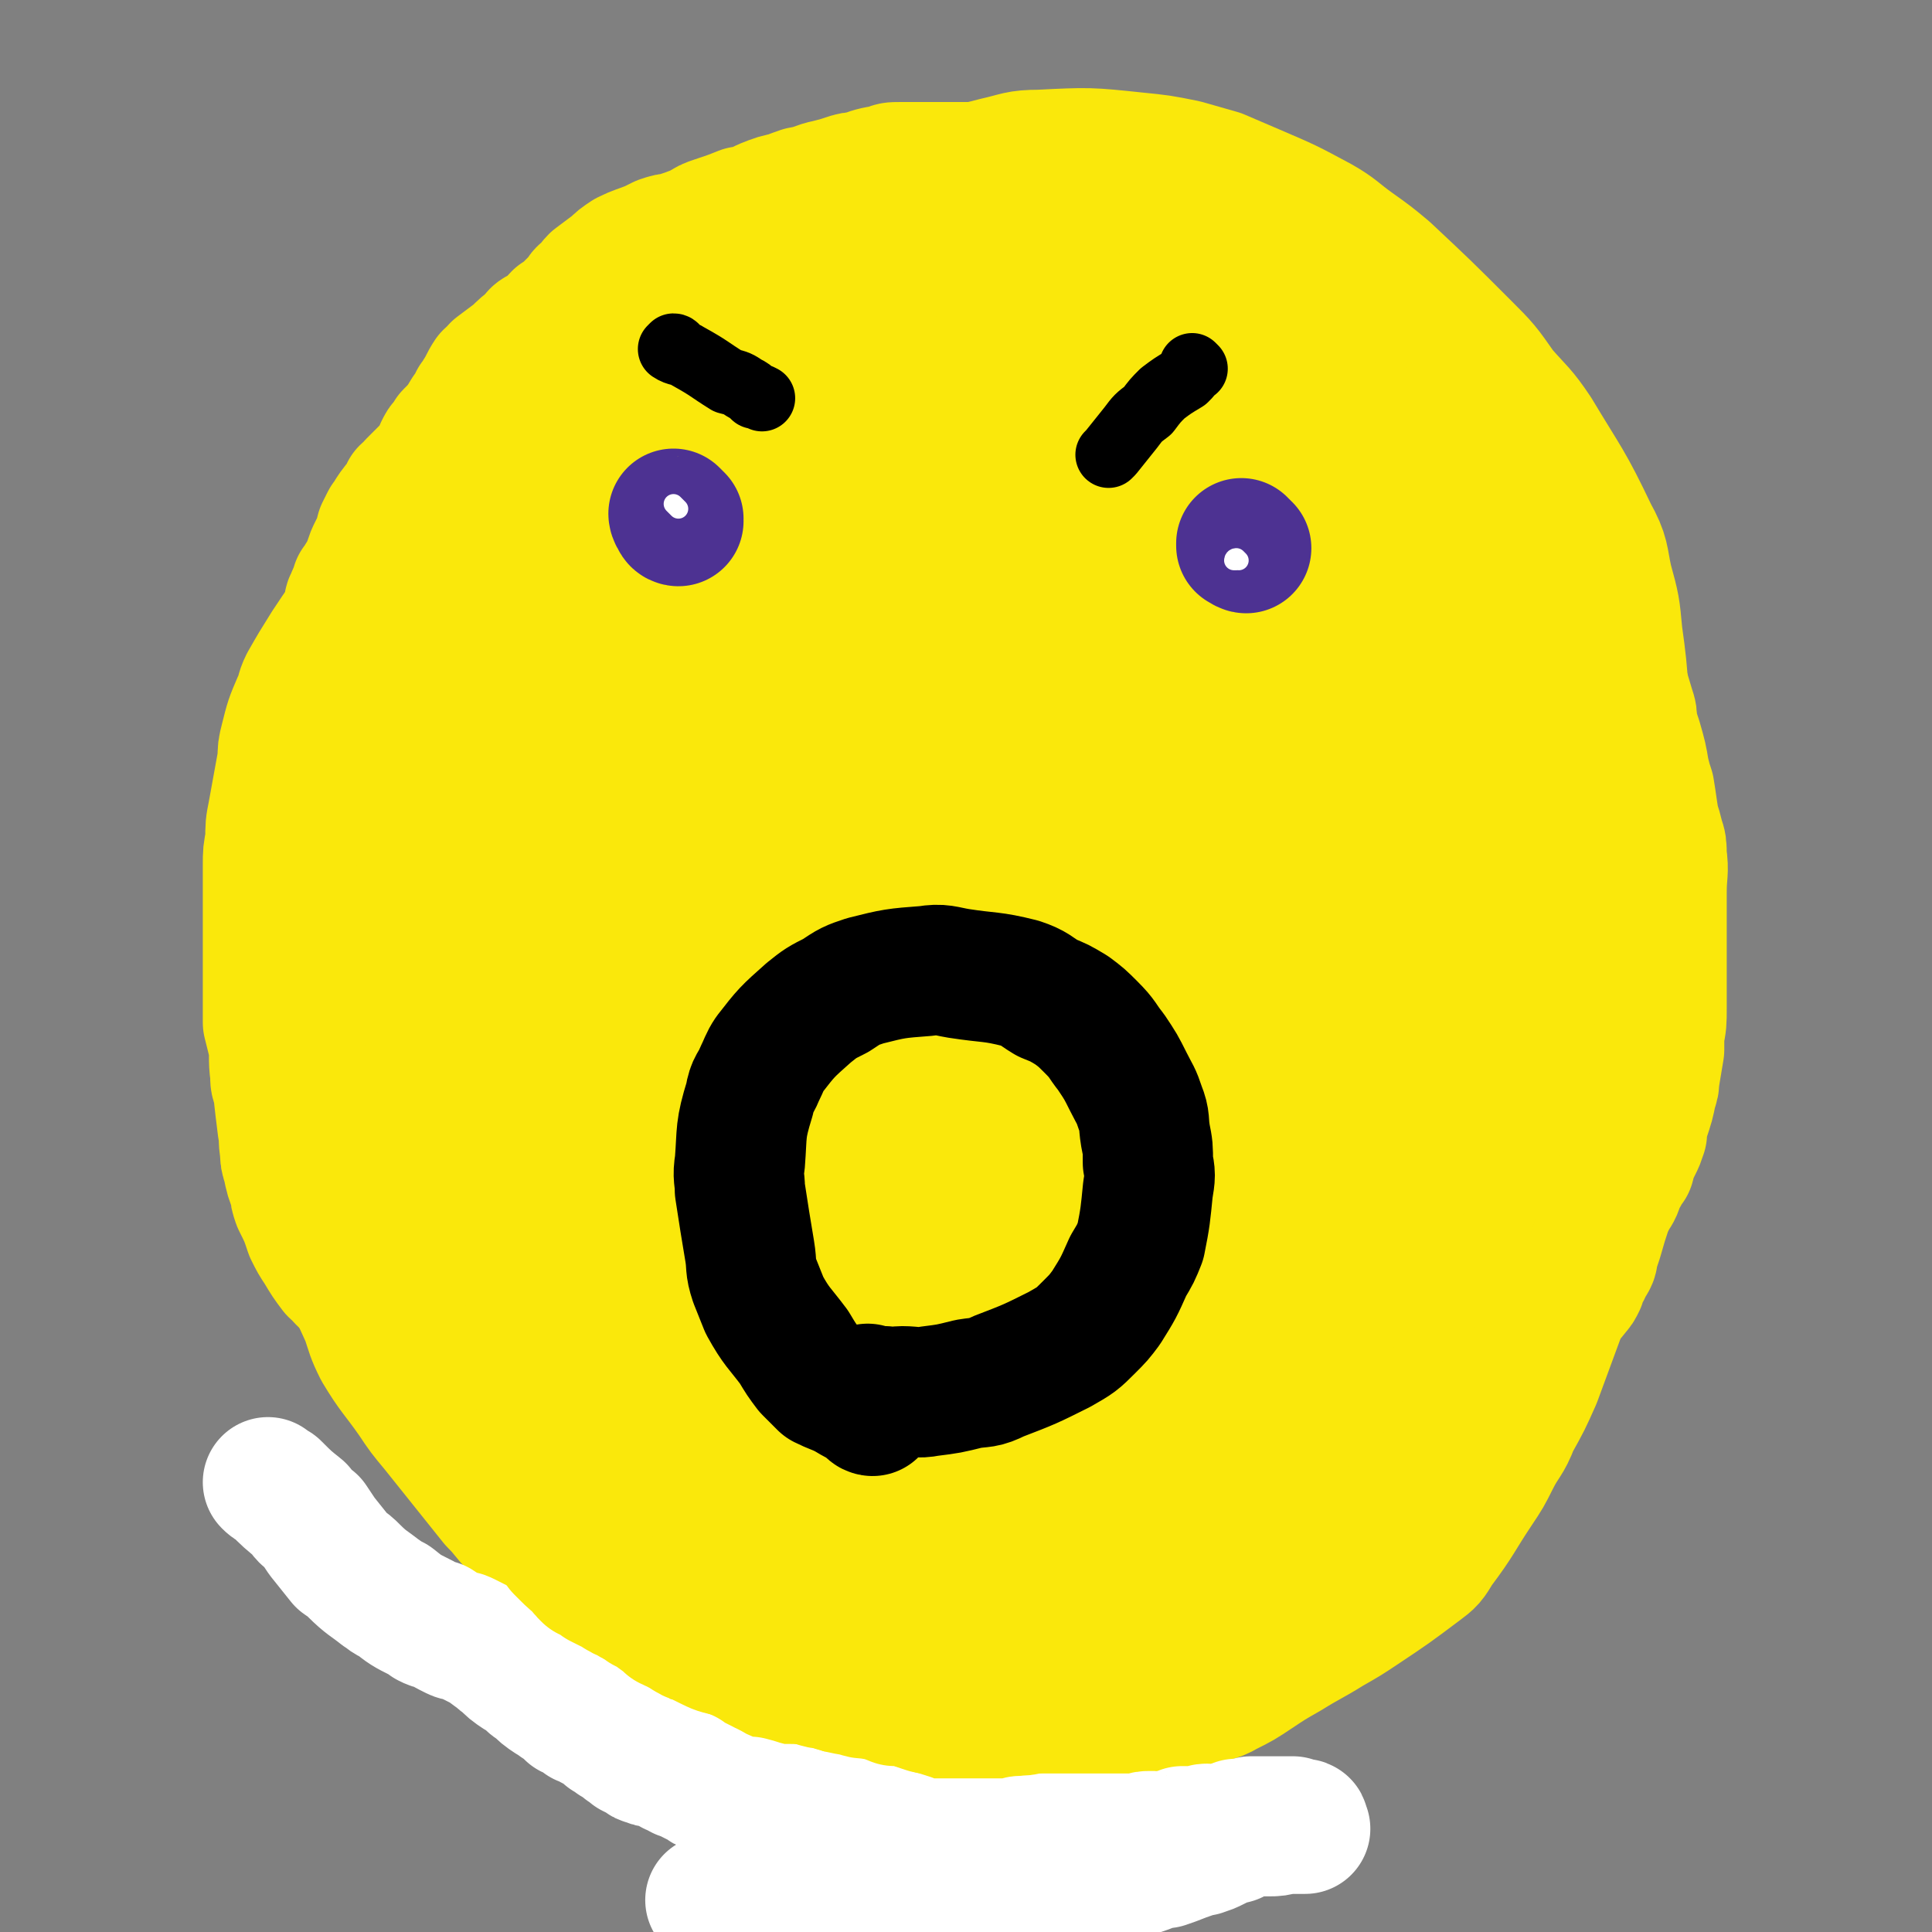 <svg viewBox='0 0 786 786' version='1.1' xmlns='http://www.w3.org/2000/svg' xmlns:xlink='http://www.w3.org/1999/xlink'><rect x="0" y="0" width="786" height="786" fill="#808080" stroke="none"/><g fill='none' stroke='#000000' stroke-width='8' stroke-linecap='round' stroke-linejoin='round'><path d='M480,742c0,0 -1,-1 -1,-1 -1,0 0,1 -1,1 0,1 0,0 0,0 -2,1 -2,1 -4,1 -10,3 -10,2 -20,4 -16,4 -17,4 -32,8 -18,6 -18,7 -35,13 -16,5 -16,5 -32,10 -15,5 -15,5 -30,9 -14,3 -14,3 -29,5 -16,3 -16,2 -32,6 -20,5 -21,5 -40,12 -11,5 -10,7 -20,12 -11,5 -11,5 -22,9 -5,2 -5,2 -10,4 -7,1 -7,1 -13,2 -4,0 -4,0 -7,0 -2,0 -2,0 -4,0 '/></g>
<g fill='none' stroke='#FAE80B' stroke-width='53' stroke-linecap='round' stroke-linejoin='round'><path d='M385,716c0,0 0,-1 -1,-1 -1,0 -1,0 -2,0 -1,0 -1,0 -3,0 -2,0 -2,1 -3,0 -3,0 -3,0 -6,-1 -7,-2 -7,-2 -14,-3 -2,-1 -2,-1 -5,-2 -6,-2 -6,-3 -11,-5 -8,-3 -8,-3 -16,-7 -9,-3 -9,-3 -18,-6 -4,-2 -4,-2 -8,-3 -3,-2 -3,-2 -7,-4 -6,-3 -6,-3 -12,-6 -4,-3 -4,-3 -8,-5 -8,-5 -8,-5 -16,-11 -4,-3 -4,-3 -8,-6 -7,-6 -7,-6 -14,-12 -4,-4 -4,-3 -8,-7 -8,-8 -8,-8 -15,-16 -5,-5 -4,-5 -9,-10 -8,-10 -8,-10 -16,-20 -4,-5 -4,-5 -8,-10 -5,-6 -5,-6 -9,-12 -7,-10 -8,-10 -14,-20 -3,-6 -3,-7 -5,-13 -6,-13 -6,-13 -10,-27 -2,-6 -2,-6 -3,-12 -2,-19 -2,-19 -3,-39 -1,-12 0,-12 1,-24 0,-12 0,-12 0,-23 1,-13 1,-13 3,-25 3,-24 3,-24 8,-48 3,-12 3,-12 7,-24 8,-24 8,-25 18,-48 4,-12 6,-12 12,-23 5,-10 4,-10 9,-20 6,-10 6,-10 12,-19 6,-8 6,-8 12,-15 14,-17 13,-18 29,-34 10,-10 11,-9 22,-18 12,-10 11,-11 24,-20 11,-7 11,-7 22,-14 22,-12 21,-14 44,-24 13,-6 13,-4 26,-8 12,-3 12,-2 23,-5 9,-2 9,-3 18,-3 20,-1 20,-1 39,1 10,1 10,1 20,3 7,2 7,2 14,4 7,3 7,3 14,6 14,6 14,6 27,13 7,4 7,5 14,10 7,5 7,5 13,10 16,15 16,15 32,31 8,8 8,8 15,18 7,8 8,8 14,17 12,20 13,20 23,41 5,9 4,10 6,19 3,11 3,11 4,22 3,21 2,21 3,43 1,11 1,11 0,22 0,11 -1,11 -1,23 -2,23 -3,23 -4,46 0,11 0,11 0,21 0,11 1,11 0,23 -1,18 -1,18 -3,37 -1,8 -1,8 -3,17 -2,8 -2,8 -4,16 -3,8 -3,8 -7,17 -7,19 -7,19 -14,38 -4,9 -4,9 -9,18 -3,8 -4,7 -8,15 -3,6 -3,6 -7,12 -8,12 -7,12 -16,24 -3,5 -3,5 -7,8 -12,9 -12,9 -24,17 -6,4 -6,4 -13,8 -8,5 -9,5 -17,10 -7,4 -7,4 -13,8 -6,4 -6,4 -12,7 -5,3 -6,2 -11,4 -5,1 -5,1 -9,2 -5,1 -5,2 -10,3 -5,1 -5,0 -10,1 -14,3 -14,4 -28,7 -8,1 -8,2 -15,2 -15,2 -15,2 -30,2 -9,1 -9,0 -19,0 -4,0 -4,1 -8,0 -6,-1 -6,-1 -12,-3 -3,-1 -3,-1 -6,-2 -4,-1 -4,-1 -7,-3 -10,-6 -10,-6 -20,-13 -5,-4 -5,-5 -9,-10 -9,-9 -9,-10 -18,-19 -4,-5 -4,-5 -8,-9 -5,-5 -5,-5 -10,-10 -8,-9 -8,-9 -17,-18 -4,-4 -4,-4 -8,-9 -6,-4 -6,-4 -11,-9 -9,-8 -9,-9 -18,-18 -4,-4 -4,-4 -8,-9 -4,-5 -4,-4 -8,-9 -6,-9 -6,-10 -12,-19 -4,-5 -4,-5 -7,-10 -5,-12 -4,-12 -8,-24 -2,-5 -3,-5 -5,-10 -4,-11 -4,-11 -8,-22 -1,-5 -1,-6 -2,-11 -2,-5 -2,-4 -3,-9 -2,-11 -2,-11 -3,-22 -1,-6 -1,-6 -1,-11 -1,-12 -1,-12 0,-25 0,-8 0,-8 1,-16 1,-7 1,-7 2,-13 3,-15 4,-15 7,-29 2,-7 2,-7 3,-13 4,-13 4,-13 7,-26 3,-7 3,-7 5,-14 5,-13 5,-13 11,-27 3,-7 3,-6 6,-13 5,-11 5,-11 10,-22 3,-6 3,-5 7,-11 4,-6 4,-6 8,-11 7,-9 7,-9 15,-17 5,-6 6,-5 12,-11 12,-10 11,-11 23,-22 5,-4 5,-4 10,-7 10,-7 10,-7 21,-14 5,-3 5,-3 11,-6 5,-3 5,-4 10,-7 13,-5 13,-5 26,-9 6,-3 6,-3 13,-5 5,-2 5,-2 11,-4 10,-3 11,-3 21,-5 4,-1 4,-1 9,-2 4,0 4,0 8,0 8,0 8,0 17,0 5,0 5,-1 10,0 10,1 10,1 19,3 6,1 6,2 11,3 5,2 5,2 10,3 11,4 11,4 22,9 5,2 5,3 11,6 8,4 8,4 16,10 4,2 4,2 7,5 7,6 7,6 14,12 4,3 5,3 8,7 4,3 4,3 8,6 6,7 6,7 12,15 2,3 3,2 5,5 3,7 3,8 6,15 2,4 2,4 3,8 3,5 3,5 5,10 4,10 4,10 8,21 3,5 3,5 5,11 3,13 3,13 5,26 1,7 1,7 2,15 1,7 1,7 1,14 1,8 1,8 1,15 1,17 1,17 1,35 0,7 0,7 -1,14 -1,17 -1,17 -4,33 -1,8 -2,8 -4,16 -4,16 -4,16 -9,31 -2,8 -1,8 -4,15 -2,7 -2,7 -5,14 -5,13 -5,13 -10,26 -3,7 -3,7 -7,14 -6,12 -7,11 -14,22 -3,5 -3,5 -6,10 -4,6 -4,7 -7,13 -2,5 -2,5 -5,10 -2,4 -2,4 -4,8 -3,6 -3,6 -7,12 -2,3 -2,3 -4,5 -5,6 -5,6 -11,11 -2,3 -2,3 -5,5 -7,5 -7,5 -14,10 -4,3 -4,3 -9,6 -4,3 -5,3 -9,5 -10,5 -9,6 -19,10 -6,2 -6,2 -13,3 -11,4 -11,4 -23,7 -5,1 -5,1 -10,2 -10,1 -10,1 -20,2 -4,1 -4,0 -8,0 -4,0 -4,1 -8,0 -8,0 -8,0 -16,-2 -4,-1 -4,-2 -8,-3 -8,-4 -8,-4 -16,-7 -4,-2 -4,-1 -9,-3 -4,-2 -4,-2 -9,-5 -9,-5 -9,-4 -18,-10 -7,-4 -7,-4 -13,-10 -3,-2 -3,-2 -5,-5 -3,-2 -3,-1 -5,-4 -6,-5 -6,-5 -12,-11 -3,-4 -3,-4 -7,-8 -5,-5 -5,-5 -10,-10 -9,-10 -9,-10 -18,-20 -4,-4 -4,-4 -8,-9 -7,-10 -7,-10 -13,-20 -3,-6 -2,-7 -5,-13 -4,-11 -4,-11 -8,-22 -3,-5 -3,-5 -5,-11 -2,-6 -2,-6 -3,-13 -3,-17 -4,-17 -6,-34 -1,-8 -1,-8 0,-15 0,-12 1,-12 2,-24 1,-8 1,-8 3,-16 2,-8 2,-7 4,-15 3,-9 2,-9 5,-18 5,-16 5,-16 10,-31 3,-9 3,-9 6,-18 3,-7 3,-7 7,-15 3,-6 3,-6 6,-13 8,-16 8,-16 16,-32 5,-7 5,-7 10,-14 5,-8 5,-9 10,-16 10,-13 9,-14 21,-24 12,-12 13,-11 26,-20 13,-9 14,-9 27,-17 7,-3 7,-3 14,-6 7,-3 6,-4 14,-6 14,-4 14,-3 29,-6 6,-1 7,-1 13,-2 15,0 15,0 29,0 8,1 8,1 15,2 14,2 14,2 27,5 6,1 6,1 12,3 11,5 11,6 22,12 6,3 6,3 11,7 9,8 9,8 18,16 5,4 6,3 10,8 9,11 8,11 17,23 3,4 4,4 7,9 8,11 8,11 14,23 3,5 2,6 5,11 2,5 3,5 5,11 6,12 6,12 12,24 2,6 2,6 4,12 4,13 4,13 7,26 1,8 1,8 2,16 1,14 1,14 3,29 1,8 1,8 2,16 0,6 0,6 0,12 1,14 1,14 1,27 0,6 0,6 0,12 0,8 0,8 0,17 0,4 0,4 -1,8 -1,8 -1,8 -3,16 -1,4 -1,4 -2,8 -2,8 -1,8 -4,16 -1,4 -2,3 -3,7 -2,4 -2,4 -3,8 -4,8 -4,8 -7,15 -2,3 -2,3 -3,6 -2,3 -1,3 -3,6 -2,5 -2,5 -5,11 -3,4 -3,4 -5,8 -5,8 -5,8 -10,16 -3,4 -3,4 -6,7 -6,8 -7,8 -13,16 -3,3 -3,4 -6,7 -2,3 -2,3 -4,5 -4,4 -4,5 -8,9 -4,4 -4,4 -8,7 -4,3 -4,3 -7,5 -7,4 -7,4 -15,8 -4,2 -4,2 -8,4 -8,4 -8,4 -16,7 -4,2 -4,2 -8,3 -5,2 -5,3 -10,3 -13,2 -13,2 -26,2 -7,1 -7,1 -15,-1 -15,-2 -15,-2 -30,-7 -9,-2 -9,-3 -17,-6 -9,-4 -9,-4 -18,-9 -15,-7 -15,-6 -29,-14 -5,-3 -5,-3 -10,-6 -8,-6 -8,-6 -16,-12 -3,-3 -3,-3 -6,-7 -6,-8 -6,-7 -11,-15 -3,-5 -2,-6 -4,-11 -3,-8 -3,-8 -5,-15 -8,-21 -7,-21 -16,-42 -2,-6 -3,-5 -5,-11 -2,-5 -2,-5 -4,-10 -3,-12 -3,-12 -6,-23 -2,-6 -2,-5 -3,-11 -2,-5 -2,-5 -4,-11 -1,-6 -1,-6 -2,-12 -2,-11 -2,-11 -2,-23 -1,-10 -1,-11 0,-21 3,-17 4,-17 9,-34 3,-10 2,-10 6,-20 4,-9 5,-8 9,-17 7,-11 6,-11 13,-22 17,-24 17,-24 36,-47 17,-21 17,-21 35,-40 8,-8 8,-7 17,-14 6,-5 6,-5 13,-9 8,-5 7,-6 16,-8 19,-5 19,-5 39,-8 7,-1 7,0 13,0 6,0 6,-1 12,0 6,1 6,1 12,3 11,5 11,5 21,12 4,2 4,3 7,6 4,4 5,4 7,9 7,14 7,14 12,29 3,8 2,8 4,16 3,20 2,20 4,40 1,11 1,11 1,22 1,12 1,12 2,24 1,9 1,9 1,19 1,21 2,21 1,41 0,9 -1,9 -2,18 -1,17 0,17 -2,33 -1,8 -1,8 -3,15 -2,8 -2,8 -4,16 -2,7 -3,7 -5,14 -4,10 -3,11 -8,21 -8,16 -9,16 -19,32 -6,10 -6,9 -13,18 -5,7 -5,8 -11,13 -13,10 -13,10 -27,19 -6,3 -6,3 -12,6 -7,3 -6,4 -13,6 -13,5 -13,5 -26,7 -7,1 -8,1 -15,0 -15,-1 -15,0 -29,-4 -9,-2 -9,-3 -17,-6 -9,-4 -9,-4 -17,-9 -8,-5 -8,-5 -15,-11 -15,-15 -15,-15 -30,-31 -6,-6 -6,-6 -12,-14 -6,-8 -6,-8 -11,-16 -5,-9 -6,-9 -10,-18 -8,-20 -8,-21 -13,-41 -2,-8 -1,-9 -2,-17 -1,-19 -2,-19 -1,-37 0,-20 -1,-20 2,-39 1,-9 2,-9 4,-17 2,-7 3,-7 5,-13 3,-7 2,-7 5,-14 4,-8 4,-8 9,-15 12,-17 12,-17 25,-33 8,-10 8,-10 16,-19 11,-10 11,-11 23,-20 24,-16 25,-15 50,-28 13,-7 13,-7 26,-12 10,-4 11,-4 22,-7 8,-2 8,-2 16,-3 13,-1 13,-1 27,-1 4,0 3,0 7,1 6,1 6,0 12,2 4,1 4,1 8,3 5,2 5,2 10,4 10,5 10,5 20,10 5,3 6,3 11,6 12,6 12,6 23,13 6,4 6,4 11,8 6,6 6,6 11,12 9,11 9,11 18,24 4,6 4,6 7,14 4,12 4,12 7,25 1,8 1,8 1,17 -2,18 -3,18 -5,35 -2,11 -1,11 -3,22 -4,18 -4,18 -8,36 -2,8 -1,9 -3,17 -2,8 -2,8 -5,15 -2,8 -1,9 -5,17 -7,16 -8,16 -16,31 -5,9 -3,11 -10,19 -10,12 -12,11 -24,21 -7,7 -8,6 -16,13 -12,10 -12,11 -25,21 -4,4 -5,4 -10,7 -5,2 -5,2 -10,4 -11,5 -11,5 -22,9 -6,2 -6,3 -11,3 -14,2 -14,2 -27,2 -6,1 -7,1 -13,0 -10,-1 -10,0 -20,-3 -6,-1 -6,-1 -11,-4 -13,-7 -13,-7 -24,-16 -8,-6 -7,-7 -14,-14 -7,-7 -8,-7 -14,-14 -8,-9 -8,-9 -16,-19 -15,-21 -16,-20 -29,-42 -6,-9 -6,-10 -9,-20 -7,-20 -7,-21 -11,-42 -2,-14 -1,-14 -1,-29 0,-13 1,-13 1,-26 1,-13 -1,-13 1,-25 1,-8 2,-8 3,-16 2,-7 2,-7 4,-14 2,-11 2,-11 6,-21 6,-14 6,-14 13,-27 7,-12 7,-13 17,-24 9,-10 10,-8 21,-18 10,-8 9,-9 19,-17 9,-8 9,-8 20,-14 11,-6 11,-6 23,-11 10,-4 10,-4 21,-7 10,-2 10,-2 20,-3 17,-2 17,-2 34,-2 8,0 8,-1 15,1 22,6 23,6 44,14 7,3 7,3 12,7 10,7 10,8 20,16 8,7 9,7 16,15 4,5 3,5 5,11 2,4 3,4 5,9 2,9 2,9 4,18 1,6 2,6 1,12 0,14 -1,13 -3,27 0,6 0,6 0,13 -1,7 -1,7 -2,14 -2,15 -3,15 -6,29 -2,10 -1,10 -4,20 -4,17 -4,17 -9,33 -3,9 -3,9 -6,17 -3,9 -3,9 -6,17 -5,11 -4,11 -9,23 -4,9 -4,9 -9,18 -4,6 -4,6 -8,13 -4,7 -4,7 -9,14 -6,10 -6,10 -14,19 -3,4 -3,3 -6,6 -9,8 -9,8 -18,16 -5,4 -5,4 -11,8 -5,3 -5,3 -10,6 -8,4 -7,5 -15,9 -8,4 -8,4 -17,7 -4,1 -4,2 -9,1 -7,0 -7,0 -14,-3 -8,-3 -8,-4 -15,-9 -12,-8 -12,-8 -23,-18 -6,-5 -7,-4 -11,-11 -14,-18 -15,-19 -25,-39 -7,-13 -6,-13 -11,-27 -3,-12 -3,-12 -5,-24 -2,-16 -3,-16 -2,-32 0,-19 -1,-20 4,-39 7,-28 7,-29 19,-54 6,-12 7,-12 17,-21 18,-18 18,-18 39,-34 9,-8 10,-7 21,-13 12,-7 12,-9 26,-12 27,-7 28,-7 56,-8 11,0 11,1 22,5 15,7 18,5 29,16 17,17 17,19 28,42 8,14 5,16 8,32 3,14 3,14 3,28 1,15 1,15 -1,30 -3,24 -3,24 -8,49 -3,13 -3,13 -8,26 -4,11 -4,11 -10,21 -6,12 -5,13 -13,24 -7,9 -7,10 -17,15 -24,13 -26,12 -52,20 -11,3 -12,2 -23,3 -12,1 -12,2 -24,0 -18,-2 -19,-2 -37,-8 -9,-3 -10,-4 -18,-10 -10,-8 -10,-9 -19,-19 -10,-13 -11,-13 -18,-28 -13,-24 -13,-25 -22,-51 -3,-7 -4,-8 -2,-16 6,-28 6,-29 17,-56 9,-18 10,-17 23,-34 9,-12 10,-12 21,-23 13,-13 12,-14 27,-24 16,-12 16,-12 34,-20 16,-7 16,-7 33,-10 15,-3 16,-2 31,-1 12,1 12,1 24,5 10,4 11,3 19,10 14,13 16,14 26,30 4,7 3,8 2,16 0,15 0,15 -4,29 -5,14 -7,14 -15,27 -8,13 -8,13 -18,26 -11,15 -10,15 -23,28 -11,12 -11,13 -24,21 -19,13 -19,13 -40,22 -8,3 -9,3 -18,3 -11,-1 -13,0 -21,-6 -10,-8 -9,-11 -15,-23 -6,-13 -7,-13 -9,-27 -3,-17 -3,-17 -3,-34 0,-10 0,-10 3,-20 4,-11 3,-12 10,-21 6,-9 8,-8 16,-15 19,-14 18,-16 38,-28 15,-9 15,-11 32,-14 24,-5 26,-4 50,-1 7,1 7,3 12,9 7,8 8,9 10,20 4,17 5,19 0,36 -11,43 -11,44 -32,83 -18,32 -21,31 -45,58 -10,11 -11,11 -23,19 -12,8 -12,9 -25,13 -10,3 -13,6 -22,2 -21,-12 -25,-14 -38,-35 -12,-18 -12,-22 -10,-44 4,-39 4,-43 21,-77 9,-20 14,-18 32,-31 15,-11 16,-11 34,-16 17,-6 18,-6 36,-6 17,-1 19,-2 34,5 17,7 22,7 31,23 10,19 6,23 6,45 1,12 0,13 -6,24 -10,18 -10,19 -25,33 -18,18 -19,19 -41,31 -20,12 -21,11 -43,17 -17,5 -18,6 -36,6 -15,-1 -16,-1 -29,-8 -11,-6 -14,-6 -19,-17 -11,-26 -14,-30 -13,-58 1,-22 6,-23 18,-42 13,-21 14,-23 33,-38 18,-13 20,-12 42,-19 17,-6 18,-5 36,-5 13,0 14,1 27,5 7,2 10,1 12,7 6,20 9,24 5,44 -3,18 -7,19 -18,34 -14,17 -15,18 -32,31 -16,12 -17,11 -34,19 -9,4 -9,5 -19,6 -9,1 -17,7 -19,-1 -7,-24 -7,-34 2,-61 6,-20 11,-21 29,-33 38,-24 41,-23 84,-39 9,-3 10,0 19,1 3,0 5,0 6,3 3,5 4,7 2,13 -14,32 -14,34 -36,63 -12,16 -14,16 -32,26 -22,12 -24,12 -49,17 -6,1 -10,-1 -13,-6 -6,-11 -7,-14 -5,-27 4,-19 6,-20 17,-36 13,-17 13,-19 32,-28 27,-14 30,-13 60,-19 5,-1 7,0 11,5 6,6 7,8 7,17 0,14 1,17 -7,29 -19,26 -22,26 -48,46 -11,10 -12,10 -27,15 -9,3 -11,4 -19,1 -6,-3 -8,-6 -8,-13 -2,-15 -6,-19 2,-31 17,-23 22,-23 47,-40 8,-5 9,-2 18,-3 4,-1 7,-2 8,1 2,2 0,5 -3,8 -11,11 -12,12 -26,20 -12,7 -12,7 -26,12 -8,3 -11,5 -17,6 -2,0 0,-3 2,-5 27,-17 27,-20 56,-33 11,-5 12,-2 23,-2 6,0 8,-1 11,2 2,2 3,5 1,8 -10,11 -11,11 -24,20 -12,8 -13,7 -26,13 -11,4 -13,5 -22,8 -2,0 0,-2 1,-3 22,-21 21,-24 46,-42 10,-8 12,-5 24,-9 5,-2 10,-6 10,-2 1,10 -1,16 -7,30 -11,21 -12,21 -28,40 -23,29 -25,27 -50,55 -4,5 -7,5 -9,10 0,2 3,3 5,3 18,-7 18,-11 36,-19 18,-8 18,-8 37,-14 9,-2 9,-2 19,-2 3,-1 7,-2 6,1 -5,27 -5,32 -18,58 -7,14 -11,12 -22,23 -10,10 -10,10 -21,19 -5,5 -10,10 -10,9 0,-3 4,-10 11,-17 19,-20 19,-21 43,-37 16,-11 17,-10 36,-17 11,-4 15,-7 23,-6 3,0 -1,3 -3,6 -10,14 -9,15 -22,26 -16,15 -17,13 -35,26 -17,12 -17,13 -35,24 -5,4 -6,2 -12,5 -1,1 -2,2 -2,1 3,-2 3,-3 7,-6 21,-14 20,-16 43,-27 32,-16 33,-15 67,-25 4,-1 7,-1 7,2 1,5 0,7 -4,13 -11,18 -10,20 -27,33 -31,25 -33,23 -68,44 -8,5 -8,5 -17,9 -2,1 -6,2 -4,2 2,0 5,-1 11,-3 54,-19 53,-20 107,-39 14,-5 14,-7 29,-10 4,-1 11,-1 9,1 -10,7 -17,8 -35,16 -27,12 -27,13 -55,23 -20,7 -20,8 -41,12 -18,4 -27,11 -37,4 -6,-4 -4,-16 5,-25 42,-40 47,-38 96,-72 16,-11 17,-10 34,-19 8,-5 14,-6 16,-9 1,-2 -5,-2 -10,-2 -26,1 -26,1 -51,4 -17,1 -17,2 -33,4 -14,1 -14,3 -27,2 -6,0 -10,0 -11,-5 -6,-19 -6,-23 -4,-45 3,-28 5,-29 15,-56 10,-28 13,-27 25,-55 2,-6 5,-6 4,-11 -1,-9 -2,-11 -8,-18 -11,-11 -12,-13 -26,-19 -29,-13 -31,-10 -61,-20 -6,-2 -7,0 -12,-3 -2,-1 -2,-3 -1,-5 9,-17 8,-19 21,-33 24,-24 26,-24 55,-42 38,-23 40,-19 79,-39 3,-2 4,-2 6,-4 1,0 0,0 -1,0 -25,13 -25,14 -50,27 -33,16 -34,15 -67,32 -39,19 -40,19 -78,39 -7,4 -8,5 -14,10 -1,1 0,1 0,2 1,1 1,1 1,1 '/></g>
<g fill='none' stroke='#FFFFFF' stroke-width='53' stroke-linecap='round' stroke-linejoin='round'><path d='M291,775c0,0 0,-1 -1,-1 0,-1 -1,-1 -1,-1 0,0 1,0 2,0 3,1 3,2 6,2 4,1 4,1 9,1 6,1 6,1 12,1 4,1 4,1 8,1 4,0 4,0 8,0 4,0 4,0 9,0 8,0 8,0 16,0 4,0 4,0 8,0 6,0 6,0 13,0 4,0 4,0 7,0 7,0 7,1 14,0 3,0 3,0 6,0 6,-1 6,-1 12,-3 3,0 3,-1 7,-1 3,-1 4,-1 7,-2 7,-2 7,-2 13,-4 3,-1 3,-2 6,-3 3,-1 3,-1 7,-3 5,-1 5,-1 10,-3 3,-1 3,-1 5,-1 6,-2 5,-2 11,-4 2,-1 2,-1 4,-1 3,-1 3,-1 5,-2 4,-2 4,-2 8,-3 1,-1 1,-1 3,-2 1,0 1,0 3,-1 2,0 2,0 5,0 1,0 1,0 3,0 3,0 3,0 7,-1 1,0 1,0 3,0 1,0 1,0 2,0 1,0 2,0 3,0 0,0 -1,0 -1,0 0,0 0,0 0,0 0,-1 0,-1 0,-1 0,0 1,-1 0,-1 0,0 -1,1 -2,0 -1,0 -1,0 -2,-1 -2,0 -2,0 -3,0 -4,0 -4,0 -7,0 -2,0 -2,0 -4,0 -2,0 -2,0 -3,0 -3,1 -3,1 -6,1 -2,1 -2,1 -3,1 -2,1 -2,1 -4,1 -2,1 -2,0 -5,0 -2,0 -2,1 -3,1 -4,0 -4,0 -7,0 -2,1 -2,1 -3,1 -2,1 -2,1 -4,1 -2,1 -2,0 -4,0 -2,0 -2,0 -3,0 -2,0 -1,1 -3,1 -3,0 -3,0 -6,0 -2,0 -2,0 -4,0 -4,0 -4,0 -8,0 -2,0 -2,0 -3,0 -2,0 -2,0 -4,0 -3,0 -3,0 -6,0 -2,0 -2,0 -3,0 -2,0 -2,0 -3,0 -3,0 -3,0 -5,0 -1,0 -1,1 -2,1 -3,1 -3,0 -5,0 -2,1 -2,1 -3,1 -2,1 -2,0 -4,0 -1,0 -1,0 -3,0 -1,0 -1,0 -3,0 -1,0 -1,0 -2,0 -3,0 -3,0 -5,0 -2,0 -2,0 -3,0 -3,0 -3,0 -5,0 -2,0 -2,0 -4,0 -2,0 -2,0 -4,0 -2,0 -2,1 -4,0 -1,0 -1,0 -2,0 -2,-1 -2,-1 -3,-2 -3,-1 -3,-1 -7,-2 -1,-1 -2,0 -3,-1 -2,0 -2,0 -3,-1 -4,-1 -4,-1 -8,-2 -2,0 -2,0 -4,-1 -4,-1 -3,-1 -7,-2 -1,0 -1,1 -3,0 -3,0 -3,0 -7,-1 -1,0 -1,0 -3,-1 -2,0 -2,0 -3,-1 -3,0 -3,0 -5,0 -1,0 -1,0 -2,0 -2,0 -2,0 -3,-1 -4,-1 -3,-1 -7,-2 0,0 0,0 -1,0 -2,0 -2,1 -4,0 0,0 0,0 -1,-1 -1,0 -2,0 -3,-1 -2,-1 -2,-1 -5,-2 -1,-1 -1,-1 -3,-2 -1,0 -1,0 -2,-1 -2,-1 -2,-1 -4,-2 -2,-1 -2,-1 -3,-2 -2,0 -2,0 -3,-1 -3,-1 -3,-1 -5,-3 -2,0 -2,0 -4,-1 -2,0 -2,0 -4,-1 -1,0 -1,0 -2,-1 -2,-1 -2,-1 -4,-2 -1,-1 -1,-1 -2,-2 -1,0 -1,0 -1,-1 -2,-1 -2,-1 -4,-2 -1,-1 0,-1 -1,-2 -1,0 -1,0 -2,0 -2,-2 -1,-2 -3,-4 -1,0 -1,1 -2,0 -2,0 -2,-1 -3,-2 -1,0 -1,0 -2,0 -1,-1 -1,-1 -1,-2 -2,-1 -2,0 -4,-1 -1,-1 -1,-1 -1,-2 -2,-1 -2,-1 -4,-2 -1,-1 0,-1 -1,-2 -1,0 -1,0 -2,0 -3,-2 -3,-2 -6,-5 -2,-1 -2,-1 -3,-3 -2,-1 -2,-1 -4,-2 -3,-2 -3,-2 -6,-5 -2,-1 -2,-2 -4,-3 -4,-3 -4,-3 -8,-5 -2,-1 -2,-1 -4,-2 -2,-1 -2,0 -4,-1 -4,-2 -4,-2 -7,-4 -2,0 -2,0 -4,-1 -1,-1 -1,-1 -3,-2 -6,-3 -6,-3 -11,-7 -3,-1 -3,-2 -5,-3 -5,-4 -6,-4 -11,-9 -2,-2 -2,-2 -5,-4 -4,-5 -4,-5 -8,-10 -2,-3 -2,-3 -4,-6 -3,-2 -3,-2 -5,-5 -5,-4 -5,-4 -10,-9 -2,-1 -2,-1 -3,-2 '/></g>
<g fill='none' stroke='#FAE80B' stroke-width='53' stroke-linecap='round' stroke-linejoin='round'><path d='M191,517c0,0 -1,-1 -1,-1 0,0 1,0 1,1 0,1 -1,1 -1,2 0,1 0,1 0,3 -1,7 -1,7 -2,13 -1,7 -1,7 -2,14 -1,2 0,2 0,5 0,6 0,6 1,12 0,2 0,2 1,5 2,5 2,5 3,10 1,2 1,2 2,4 2,4 2,3 3,7 1,1 1,1 2,3 1,2 1,2 2,3 1,2 1,2 3,4 1,0 1,1 2,1 1,1 1,1 2,2 2,2 2,2 5,3 1,1 1,1 2,2 2,2 2,2 4,4 2,1 2,2 3,3 2,2 3,2 5,4 1,1 1,1 2,2 1,1 1,1 2,2 1,3 1,3 3,5 1,1 1,0 2,1 0,1 0,1 1,2 1,1 1,2 2,3 1,1 1,1 2,2 0,0 0,0 0,0 '/><path d='M196,558c0,0 0,-1 -1,-1 0,0 -1,1 -1,2 0,0 1,-1 1,-1 0,1 0,1 0,1 0,1 1,1 1,2 1,2 1,2 2,4 1,3 1,3 1,5 1,3 1,3 2,5 2,7 2,7 4,14 1,3 1,3 2,6 1,3 2,3 3,6 1,2 1,2 2,4 1,1 1,1 1,3 3,4 2,4 5,8 1,2 1,2 3,4 2,3 2,3 5,6 1,2 1,2 2,4 1,1 1,1 2,2 3,3 3,3 6,5 1,2 1,2 3,4 2,1 3,1 5,3 2,1 2,1 4,2 1,0 1,0 2,1 3,2 3,2 6,3 1,1 1,1 3,2 2,1 2,1 3,2 2,1 2,1 4,2 3,3 3,2 6,5 1,0 1,1 3,1 1,1 1,1 3,2 3,2 3,2 6,3 2,1 2,1 4,2 4,2 4,2 9,3 3,1 3,1 6,2 2,1 2,1 5,1 5,2 5,2 10,4 2,1 2,0 5,1 4,2 4,2 8,4 3,1 3,1 5,1 6,2 6,2 12,3 3,1 3,1 5,1 6,1 6,1 11,3 3,0 3,0 7,1 3,1 3,1 6,2 6,1 6,1 11,1 4,1 4,0 7,0 8,0 8,1 16,0 5,0 5,0 9,-1 9,-3 9,-3 18,-7 4,-1 4,-2 7,-3 3,-1 3,0 6,-1 3,-2 3,-2 5,-4 '/><path d='M252,551c0,0 0,-1 -1,-1 -1,-1 -1,0 -2,-1 -2,-1 -2,-1 -4,-3 -1,-2 -1,-2 -3,-5 -1,-2 -1,-2 -3,-5 -4,-4 -4,-5 -8,-9 -4,-5 -5,-4 -9,-9 -2,-1 -2,-1 -4,-3 -1,-2 -1,-1 -3,-3 -4,-4 -4,-4 -7,-9 -2,-3 -2,-3 -4,-6 -4,-6 -4,-6 -8,-12 -2,-3 -2,-3 -4,-5 -1,-2 -1,-3 -3,-5 -3,-4 -3,-4 -6,-9 -2,-1 -2,-1 -4,-3 -3,-4 -3,-4 -6,-9 -2,-2 -2,-2 -4,-4 -1,-3 -1,-3 -3,-5 -3,-5 -3,-5 -6,-10 -2,-3 -2,-3 -3,-5 -1,-2 -1,-2 -2,-3 -2,-4 -2,-4 -3,-8 -1,-1 -1,-1 -2,-3 -2,-3 -2,-3 -3,-7 -1,-2 -1,-2 -2,-4 -1,-2 -1,-2 -2,-4 -1,-4 -1,-4 -3,-9 -1,-2 -1,-2 -1,-4 -1,-3 -1,-3 -2,-7 0,-1 -1,-1 -1,-3 -1,-2 -1,-2 -1,-4 0,-1 0,-1 0,-3 0,-1 0,-1 0,-3 0,-4 0,-4 0,-8 0,-1 0,-1 0,-3 0,-2 0,-2 0,-4 0,-3 0,-3 0,-7 0,-1 0,-1 0,-3 0,-3 0,-3 0,-6 0,-1 0,-1 0,-3 0,-2 0,-2 0,-3 -1,-4 -1,-4 -1,-8 0,-2 0,-2 0,-5 0,-2 0,-2 0,-5 0,-4 0,-4 0,-8 0,-3 0,-3 0,-6 0,-3 0,-3 0,-6 0,-3 0,-3 0,-7 0,-1 0,-1 0,-3 0,-5 0,-5 1,-10 0,-2 0,-2 1,-5 1,-2 1,-2 2,-5 0,-3 0,-3 1,-7 0,-1 0,-1 1,-3 1,-3 1,-3 2,-6 0,-2 0,-2 1,-3 0,-1 0,-1 1,-3 1,-1 1,-1 1,-3 1,-1 1,-1 2,-3 2,-3 2,-3 3,-6 1,-3 1,-3 2,-5 2,-4 2,-4 3,-8 1,-2 1,-2 2,-4 1,-1 1,-1 2,-3 2,-3 2,-3 5,-6 1,-2 1,-2 1,-3 2,-2 2,-1 3,-3 3,-3 3,-3 6,-6 1,-1 1,0 2,-2 2,-3 2,-3 3,-6 1,-2 1,-2 2,-3 1,-1 1,-1 2,-3 4,-4 4,-4 7,-9 2,-2 2,-2 3,-5 1,-1 1,-1 2,-3 2,-3 2,-4 4,-7 2,-2 2,-1 3,-3 4,-3 4,-3 8,-6 3,-3 3,-3 7,-6 1,-2 1,-2 3,-3 1,-1 2,0 3,-1 2,-2 2,-3 4,-5 2,-1 2,-1 3,-2 3,-3 3,-3 6,-6 1,-2 1,-2 3,-3 2,-2 1,-2 3,-4 4,-3 4,-3 8,-6 2,-2 2,-2 5,-4 4,-2 5,-2 10,-4 2,-1 2,-1 4,-2 3,-1 3,-1 5,-1 6,-2 6,-2 11,-4 3,-2 3,-2 6,-3 6,-2 6,-2 11,-4 2,0 2,0 5,-1 2,-1 2,-1 4,-2 5,-2 5,-2 10,-3 2,-1 2,-1 5,-2 6,-1 6,-2 11,-3 4,-1 4,-1 7,-2 3,-1 3,-1 6,-1 5,-2 5,-2 11,-3 2,-1 2,-1 5,-1 3,0 3,0 6,0 5,0 5,0 11,0 2,0 2,0 5,0 5,0 5,0 10,0 2,0 2,0 3,0 5,0 5,0 9,0 2,0 2,0 4,0 5,0 5,0 10,1 3,0 3,1 7,1 6,2 6,1 13,3 3,0 3,1 6,1 4,1 4,1 7,2 7,2 7,2 14,3 3,1 3,1 7,2 3,1 3,1 6,2 8,3 8,4 15,7 9,3 9,3 18,6 4,2 4,2 8,5 6,3 6,3 12,7 3,2 2,2 5,4 3,3 2,3 5,5 7,6 7,6 14,12 4,3 4,3 8,5 2,2 2,2 3,3 '/><path d='M319,210c0,0 0,0 -1,-1 0,0 -1,0 -1,-1 0,0 1,1 1,1 -1,0 -1,0 -1,0 -1,0 -1,1 -2,1 -2,1 -2,1 -4,2 -2,1 -1,1 -3,2 -2,2 -2,2 -5,4 -5,3 -5,3 -10,6 -3,2 -3,2 -6,3 -2,1 -2,1 -5,2 -6,2 -6,1 -13,3 -3,1 -3,1 -6,2 -5,0 -5,0 -10,0 -3,0 -3,0 -5,0 -5,0 -5,0 -10,0 -5,-1 -5,-1 -10,-1 -2,-1 -2,-1 -5,-1 -1,-1 -1,-1 -3,-1 -3,0 -3,0 -7,0 -1,0 -1,0 -3,0 -1,0 -1,0 -3,0 -3,0 -3,-1 -7,0 -1,0 -1,0 -3,1 -4,2 -4,2 -9,3 -3,1 -3,1 -5,2 -2,1 -3,1 -5,2 -4,1 -4,1 -9,3 -1,1 -1,1 -3,2 -2,2 -2,1 -3,3 -4,3 -4,3 -7,6 -1,2 -2,2 -3,4 -3,4 -3,4 -6,8 -1,2 -1,2 -3,4 0,2 0,2 -1,4 -2,4 -2,4 -3,8 -1,1 -1,1 -2,3 -1,3 -1,3 -2,5 -1,6 -1,6 -3,11 -1,3 -1,3 -2,7 -1,5 -1,5 -3,11 -1,2 -1,2 -2,5 0,2 0,2 -1,5 -2,5 -2,5 -4,11 0,2 0,2 -1,5 -1,3 -1,3 -2,6 -1,6 -1,6 -1,11 0,3 0,3 0,6 0,3 0,3 0,5 0,5 0,5 0,11 0,2 0,2 0,5 0,7 -1,7 0,13 0,4 0,4 1,7 1,3 1,3 2,6 1,6 0,7 2,13 0,2 1,2 1,4 1,5 1,6 2,10 1,5 1,5 3,10 1,3 0,3 2,6 1,3 1,2 3,5 3,6 3,6 6,12 1,2 0,2 1,5 2,6 3,6 5,12 1,4 0,4 1,7 1,3 1,3 2,6 2,6 2,6 4,12 1,2 1,3 2,5 2,6 3,6 5,12 1,3 1,3 3,6 0,2 0,3 1,5 2,4 2,4 4,7 0,2 0,2 1,3 1,2 2,1 3,3 0,1 0,1 0,2 0,0 0,1 0,1 0,0 0,0 0,-1 0,0 -1,0 -1,0 -1,0 -1,1 -2,0 -1,0 -1,-1 -1,-2 -3,-3 -2,-3 -5,-6 -2,-4 -2,-4 -4,-8 -4,-6 -4,-6 -8,-12 -2,-2 -2,-2 -4,-5 -1,-1 -2,-1 -3,-3 -2,-1 -2,-1 -4,-3 -1,-2 -1,-1 -3,-3 -3,-4 -3,-4 -6,-9 -2,-3 -2,-3 -4,-7 -2,-6 -2,-6 -5,-12 -1,-3 -1,-3 -1,-5 -2,-5 -2,-5 -3,-10 -1,-3 -1,-3 -1,-6 -1,-5 0,-5 -1,-9 -1,-8 -1,-8 -2,-17 -1,-2 -1,-2 -1,-5 -1,-7 0,-7 -1,-13 -1,-4 -1,-4 -2,-8 0,-8 0,-8 0,-17 0,-4 0,-4 0,-8 0,-4 0,-4 0,-8 0,-11 0,-11 0,-21 0,-5 0,-5 0,-10 0,-5 0,-5 1,-10 0,-6 0,-6 1,-11 2,-11 2,-11 4,-22 0,-4 0,-4 1,-8 2,-8 2,-8 5,-15 2,-4 1,-4 3,-8 4,-7 4,-7 9,-15 2,-3 2,-3 4,-6 6,-7 6,-8 12,-15 4,-4 4,-4 7,-9 4,-5 4,-5 9,-9 9,-9 9,-9 19,-18 5,-4 5,-4 9,-7 9,-7 10,-7 19,-13 5,-4 5,-5 11,-8 18,-10 18,-10 36,-18 9,-4 10,-4 20,-7 11,-4 11,-4 22,-7 10,-3 10,-2 20,-5 17,-4 17,-3 34,-7 '/><path d='M530,626c0,0 -1,-1 -1,-1 0,0 0,1 0,0 2,0 2,-1 3,-2 3,-2 3,-2 5,-4 3,-2 3,-2 5,-4 3,-2 3,-2 5,-4 6,-5 6,-5 12,-11 3,-4 3,-4 6,-8 7,-9 7,-9 13,-17 3,-4 4,-3 7,-7 6,-7 6,-7 12,-14 2,-3 2,-3 5,-7 2,-3 2,-3 3,-6 2,-5 2,-5 4,-10 2,-4 2,-4 3,-9 1,-2 1,-2 2,-4 1,-2 1,-2 2,-4 2,-5 2,-6 4,-10 2,-3 2,-3 4,-5 2,-4 2,-5 4,-9 2,-1 2,-1 3,-3 1,-1 1,-2 2,-3 1,-2 2,-2 3,-4 1,0 1,-1 2,-1 0,-1 1,0 1,0 '/><path d='M562,621c0,0 -1,-1 -1,-1 0,0 0,0 0,0 1,0 1,0 1,0 2,-1 3,-1 5,-2 2,-2 2,-2 5,-4 1,-1 1,-1 3,-3 3,-4 3,-5 7,-9 1,-2 1,-2 3,-4 3,-5 3,-5 6,-11 2,-3 2,-3 5,-6 1,-2 1,-2 3,-3 3,-3 3,-2 6,-5 2,-1 2,-1 4,-3 3,-3 3,-3 6,-7 2,-1 2,-1 4,-3 1,-2 1,-2 3,-5 3,-6 3,-7 6,-13 2,-3 2,-3 4,-6 2,-3 3,-3 5,-7 2,-2 2,-1 4,-4 1,-1 1,-1 2,-3 1,-4 2,-4 3,-7 2,-3 2,-3 2,-5 1,-3 1,-3 2,-6 2,-7 2,-7 4,-13 1,-2 1,-2 2,-4 2,-3 2,-3 3,-7 1,-1 1,-1 2,-3 1,-2 1,-2 2,-3 1,-4 1,-4 3,-8 1,-2 1,-2 2,-5 0,-3 0,-3 1,-6 2,-6 2,-6 3,-11 1,-3 1,-3 1,-5 1,-6 1,-6 2,-12 0,-3 0,-3 0,-6 1,-5 1,-5 1,-11 0,-2 0,-2 0,-5 0,-5 0,-5 0,-10 0,-2 0,-2 0,-5 0,-2 0,-2 0,-5 0,-7 0,-7 0,-14 0,-4 0,-4 0,-8 0,-8 1,-8 0,-15 0,-4 0,-4 -1,-7 -1,-4 -1,-4 -2,-7 -1,-6 -1,-7 -2,-13 -1,-3 -1,-3 -2,-7 -1,-6 -1,-6 -3,-13 -1,-3 -1,-3 -2,-6 0,-4 0,-4 -1,-7 -3,-10 -3,-10 -6,-20 -1,-5 -1,-5 -2,-10 -4,-9 -4,-9 -7,-18 -1,-4 -2,-4 -3,-7 -4,-7 -3,-7 -7,-13 -2,-4 -2,-4 -4,-7 -3,-4 -2,-4 -5,-8 -10,-9 -10,-10 -21,-18 -8,-5 -9,-5 -18,-7 -25,-5 -26,-6 -51,-7 -13,-1 -13,1 -26,2 '/></g>
<g fill='none' stroke='#000000' stroke-width='53' stroke-linecap='round' stroke-linejoin='round'><path d='M355,574c0,0 -1,0 -1,-1 0,0 0,-1 1,-1 0,0 0,0 0,0 0,0 0,0 0,0 -6,-2 -6,-2 -11,-5 -4,-2 -5,-2 -9,-4 -3,-3 -3,-3 -6,-6 -3,-4 -3,-4 -6,-9 -6,-8 -7,-8 -12,-17 -2,-5 -2,-5 -4,-10 -2,-6 -1,-6 -2,-12 -2,-12 -2,-12 -4,-25 0,-5 -1,-5 0,-11 1,-13 0,-13 4,-26 1,-6 2,-5 4,-10 2,-4 2,-5 4,-8 7,-9 7,-9 16,-17 5,-4 5,-4 11,-7 6,-4 6,-4 12,-6 12,-3 12,-3 25,-4 6,-1 7,0 13,1 13,2 13,1 25,4 6,2 6,3 11,6 5,2 5,2 10,5 4,3 4,3 8,7 5,5 4,5 8,10 4,6 4,6 7,12 3,6 3,5 5,11 2,5 1,5 2,11 1,5 1,5 1,11 1,5 1,5 0,11 -1,10 -1,11 -3,21 -2,5 -2,5 -5,10 -4,9 -4,9 -9,17 -3,4 -3,4 -7,8 -5,5 -5,5 -12,9 -12,6 -12,6 -25,11 -6,3 -6,2 -12,3 -8,2 -8,2 -16,3 -5,1 -6,0 -11,0 -3,0 -3,1 -7,0 -4,0 -4,0 -7,-1 '/></g>
<g fill='none' stroke='#4D3292' stroke-width='53' stroke-linecap='round' stroke-linejoin='round'><path d='M276,212c0,0 -1,0 -1,-1 -1,-1 -1,-2 -1,-2 0,0 0,0 1,1 0,0 0,0 1,1 '/><path d='M507,223c0,0 -1,0 -1,-1 -1,0 -1,-1 -1,-1 0,0 0,0 0,1 '/></g>
<g fill='none' stroke='#000000' stroke-width='27' stroke-linecap='round' stroke-linejoin='round'><path d='M275,142c0,0 0,-1 -1,-1 0,0 -1,1 -1,1 3,2 4,1 7,3 9,5 8,5 16,10 4,1 4,1 7,3 2,1 2,1 4,3 1,0 1,0 3,1 '/><path d='M486,150c0,0 -1,-1 -1,-1 0,0 1,1 0,1 -1,2 -1,2 -3,4 -5,3 -5,3 -9,6 -3,3 -3,3 -6,7 -4,3 -4,3 -7,7 -4,5 -4,5 -8,10 0,0 0,0 -1,1 '/></g>
<g fill='none' stroke='#FFFFFF' stroke-width='8' stroke-linecap='round' stroke-linejoin='round'><path d='M276,207c0,0 0,0 -1,-1 0,0 -1,-1 -1,-1 0,0 0,0 1,1 '/><path d='M504,228c0,0 -1,-1 -1,-1 -1,0 -1,1 -1,1 0,0 1,0 1,0 '/></g>
</svg>